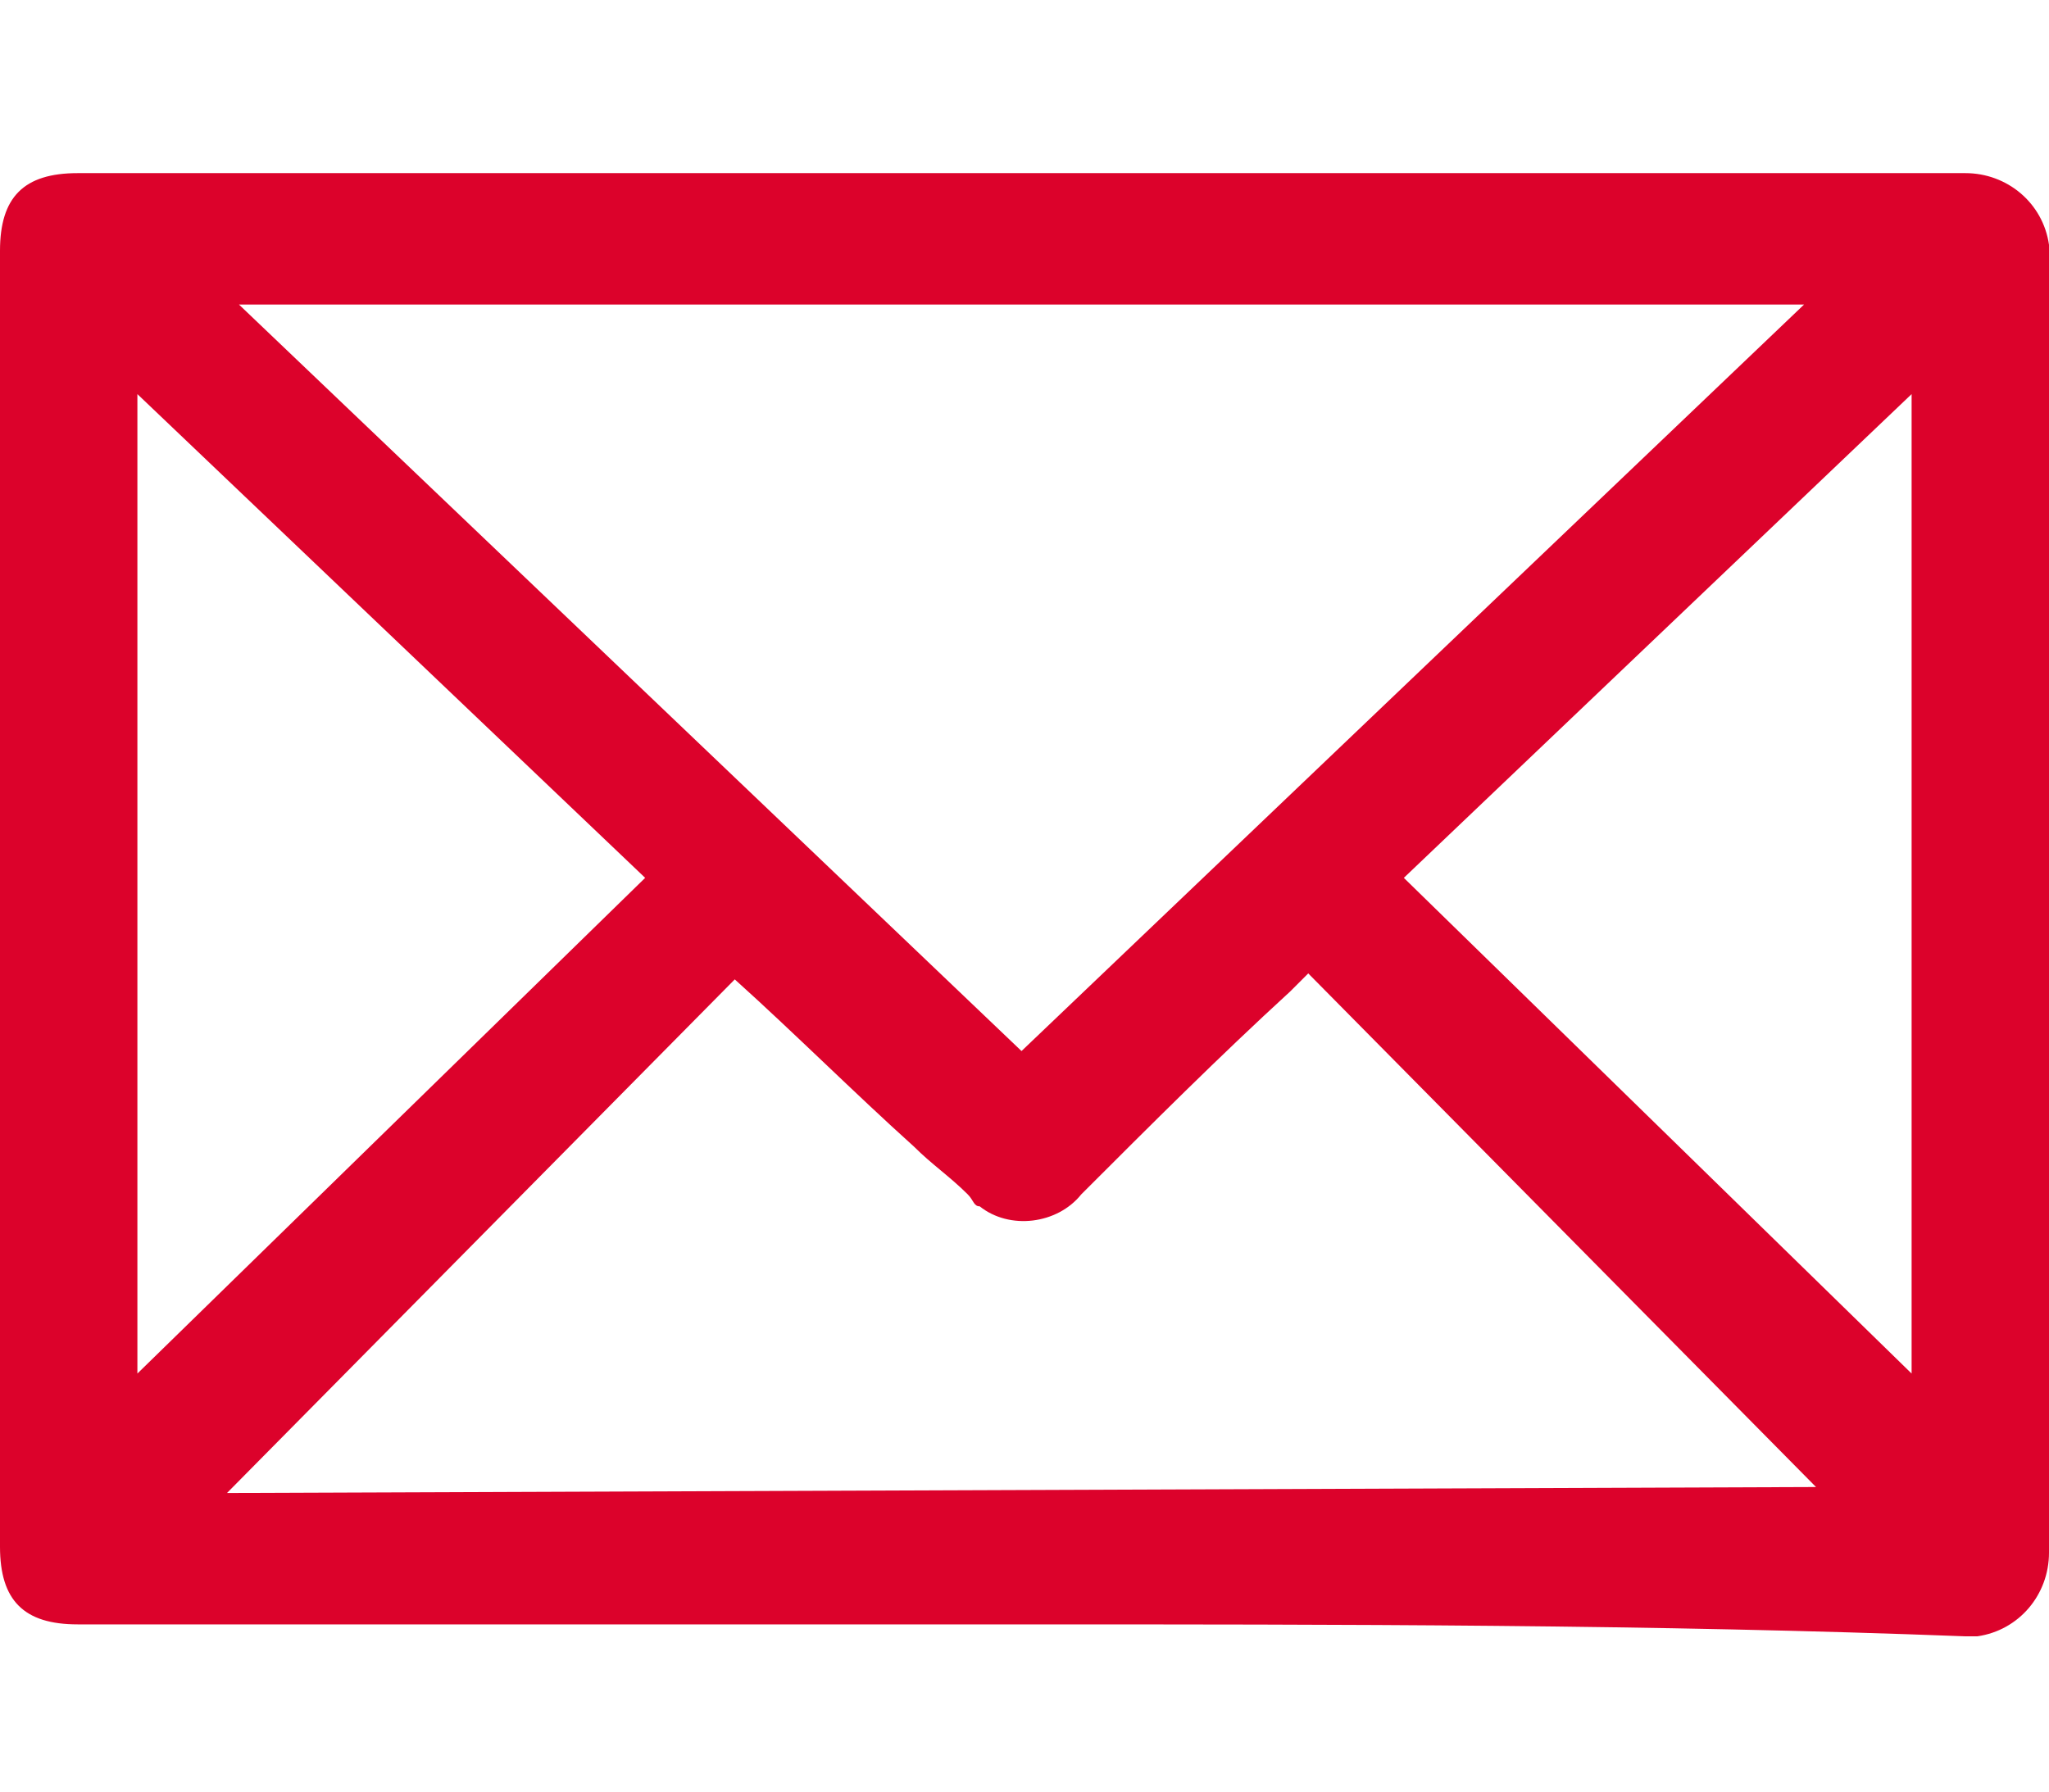 <?xml version="1.0" encoding="utf-8"?>
<!-- Generator: Adobe Illustrator 19.0.0, SVG Export Plug-In . SVG Version: 6.00 Build 0)  -->
<svg version="1.1" id="Layer_1" xmlns="http://www.w3.org/2000/svg" xmlns:xlink="http://www.w3.org/1999/xlink" x="0px" y="0px"
	 viewBox="-462 265.8 34.3 30" style="enable-background:new -462 265.8 34.3 30;" xml:space="preserve">
<style type="text/css">
	.st0{fill:#DC022B;}
</style>
<g id="Group_212" transform="translate(0 -0.001)">
	<g id="Group_222" transform="translate(0 0)">
		<path id="Path_340" class="st0" d="M-444.9,293h-15.8c-0.9,0-1.3-0.4-1.3-1.3c0-7.2,0-14.4,0-21.7c0-0.9,0.4-1.3,1.3-1.3
			c10.5,0,21.1,0,31.6,0c0.7,0,1.3,0.5,1.4,1.2c0,0.1,0,0.1,0,0.2c0,7.2,0,14.4,0,21.7c0,0.7-0.5,1.3-1.2,1.4c-0.1,0-0.1,0-0.2,0
			C-434.3,293-439.6,293-444.9,293z M-458,270.9l13.1,12.5l13.1-12.5H-458z M-431.6,290.7l-8.5-8.6l-0.3,0.3
			c-1.2,1.1-2.3,2.2-3.5,3.4c-0.4,0.5-1.2,0.6-1.7,0.2c-0.1,0-0.1-0.1-0.2-0.2c-0.3-0.3-0.6-0.5-0.9-0.8c-1-0.9-2-1.9-3-2.8
			l-8.5,8.6L-431.6,290.7z M-438.5,280.5l8.5,8.3v-16.4L-438.5,280.5z M-451.2,280.5l-8.5-8.1v16.4L-451.2,280.5z"/>
	</g>
</g>
</svg>
